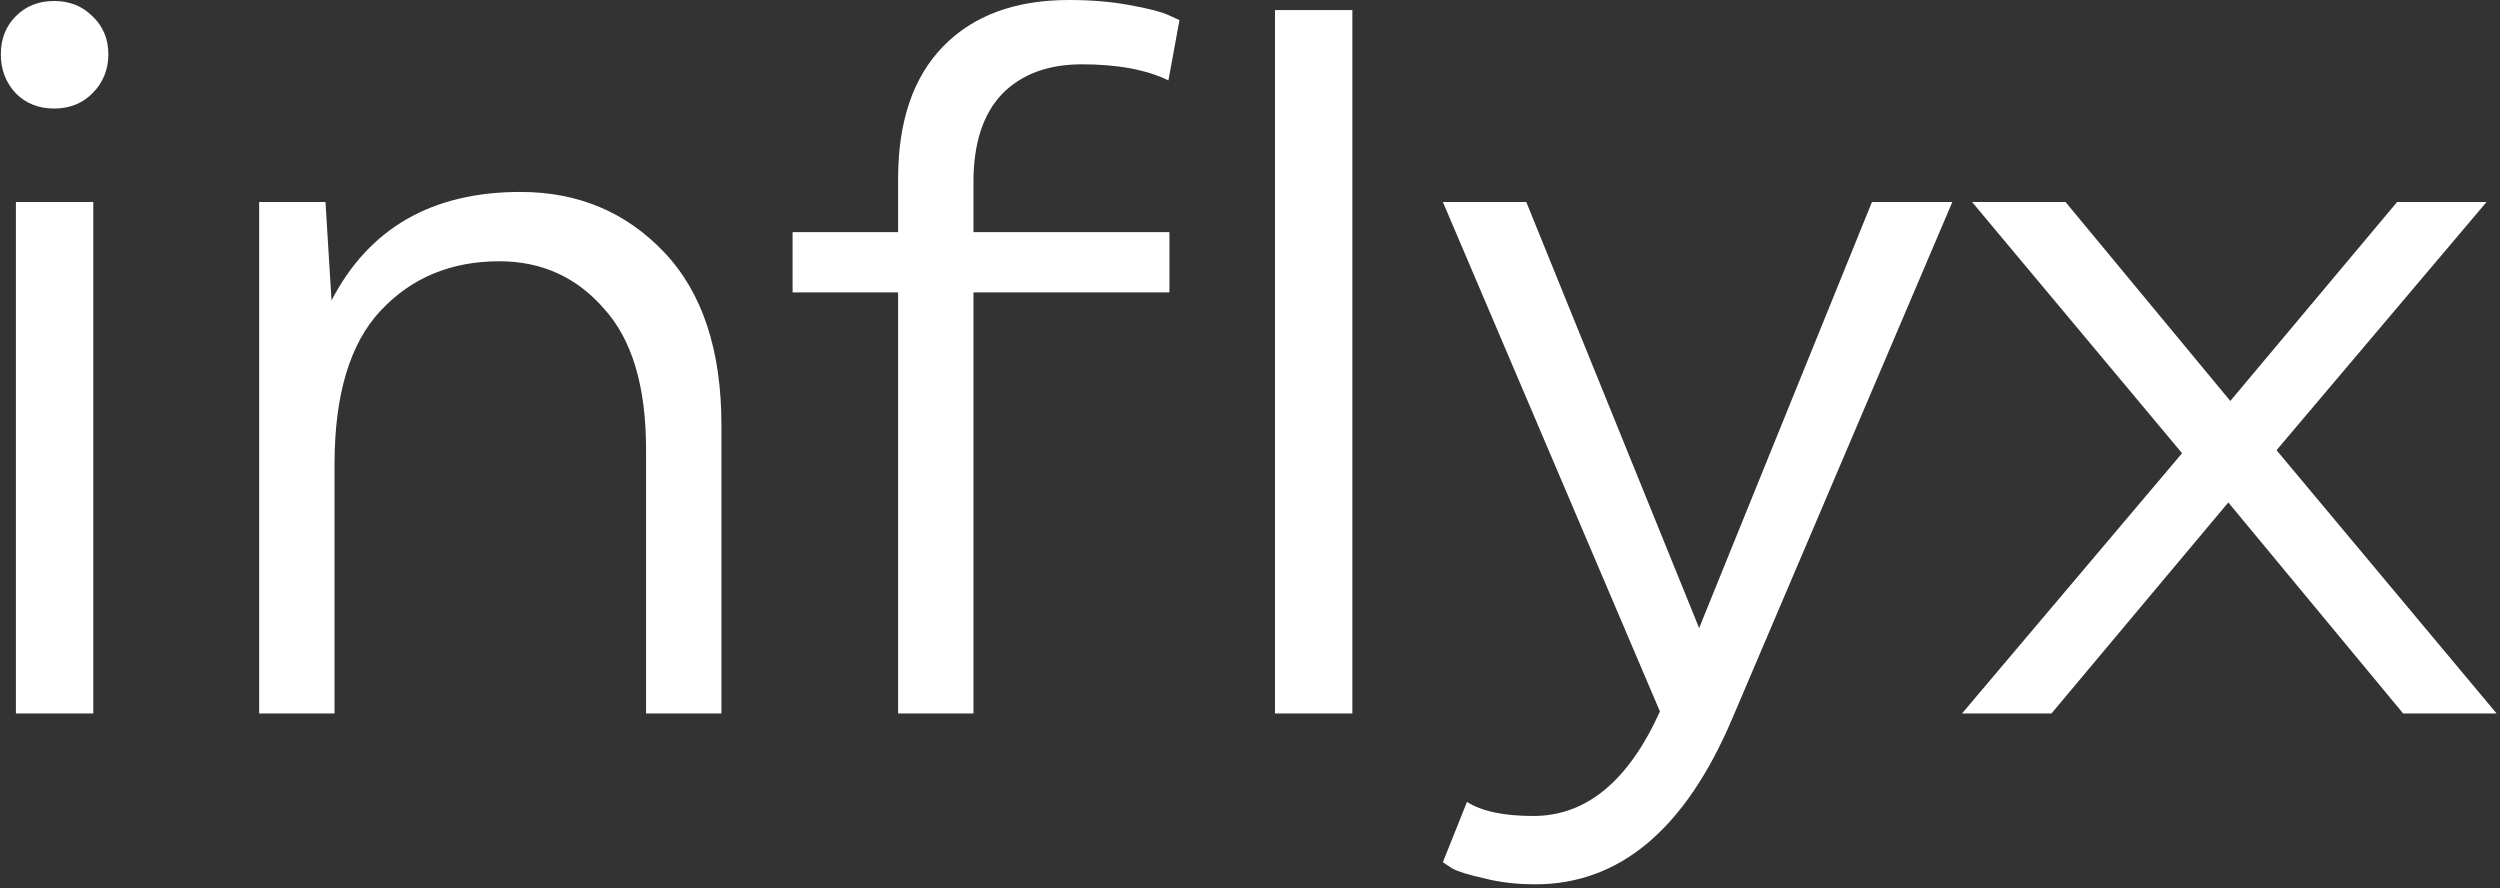 <svg width="408" height="145" viewBox="0 0 408 145" fill="none" xmlns="http://www.w3.org/2000/svg">
<rect x="0" y="0" width="408" height="145" fill="#333333" stroke="none"/>
<path d="M2.596 116.44V32.964H15.224V116.44H2.596ZM2.596 2.624C4.236 0.984 6.314 0.164 8.828 0.164C11.343 0.164 13.42 0.984 15.06 2.624C16.81 4.264 17.684 6.342 17.684 8.856C17.684 11.371 16.81 13.503 15.06 15.252C13.42 16.892 11.343 17.712 8.828 17.712C6.314 17.712 4.236 16.892 2.596 15.252C0.956 13.503 0.136 11.371 0.136 8.856C0.136 6.342 0.956 4.264 2.596 2.624ZM54.596 75.768V116.44H42.296V32.964H53.12L54.104 49.036C60.226 37.228 70.504 31.324 84.936 31.324C94.338 31.324 102.156 34.604 108.388 41.164C114.62 47.724 117.736 57.127 117.736 69.372V116.44H105.436V73.308C105.436 63.031 103.14 55.378 98.548 50.348C94.065 45.21 88.38 42.64 81.492 42.64C73.62 42.64 67.169 45.319 62.14 50.676C57.11 56.034 54.596 64.398 54.596 75.768ZM158.87 29.684V37.884H190.85V47.724H158.87V116.44H146.57V47.724H129.35V37.884H146.57V29.192C146.57 19.79 149.03 12.574 153.95 7.544C158.87 2.515 165.704 0 174.45 0C178.058 0 181.338 0.274 184.29 0.82C187.352 1.367 189.484 1.914 190.686 2.46L192.49 3.28L190.686 13.12C187.078 11.371 182.377 10.496 176.582 10.496C171.006 10.496 166.633 12.136 163.462 15.416C160.401 18.696 158.87 23.452 158.87 29.684ZM208.077 116.44V1.64H220.705V116.44H208.077ZM270.9 116.112L235.476 32.964H249.088L277.296 102.5L305.504 32.964H318.624L282.708 117.26C275.055 135.3 264.34 144.32 250.564 144.32C247.503 144.32 244.715 143.992 242.2 143.336C239.686 142.79 237.936 142.243 236.952 141.696L235.476 140.712L239.412 130.872C241.818 132.403 245.426 133.168 250.236 133.168C258.874 133.168 265.762 127.483 270.9 116.112ZM405.807 32.964L371.531 73.472L407.447 116.44H392.195L363.659 82L334.795 116.44H320.199L356.115 73.964L321.839 32.964H337.091L363.987 65.436L391.211 32.964H405.807Z" fill="white"/>
</svg>
